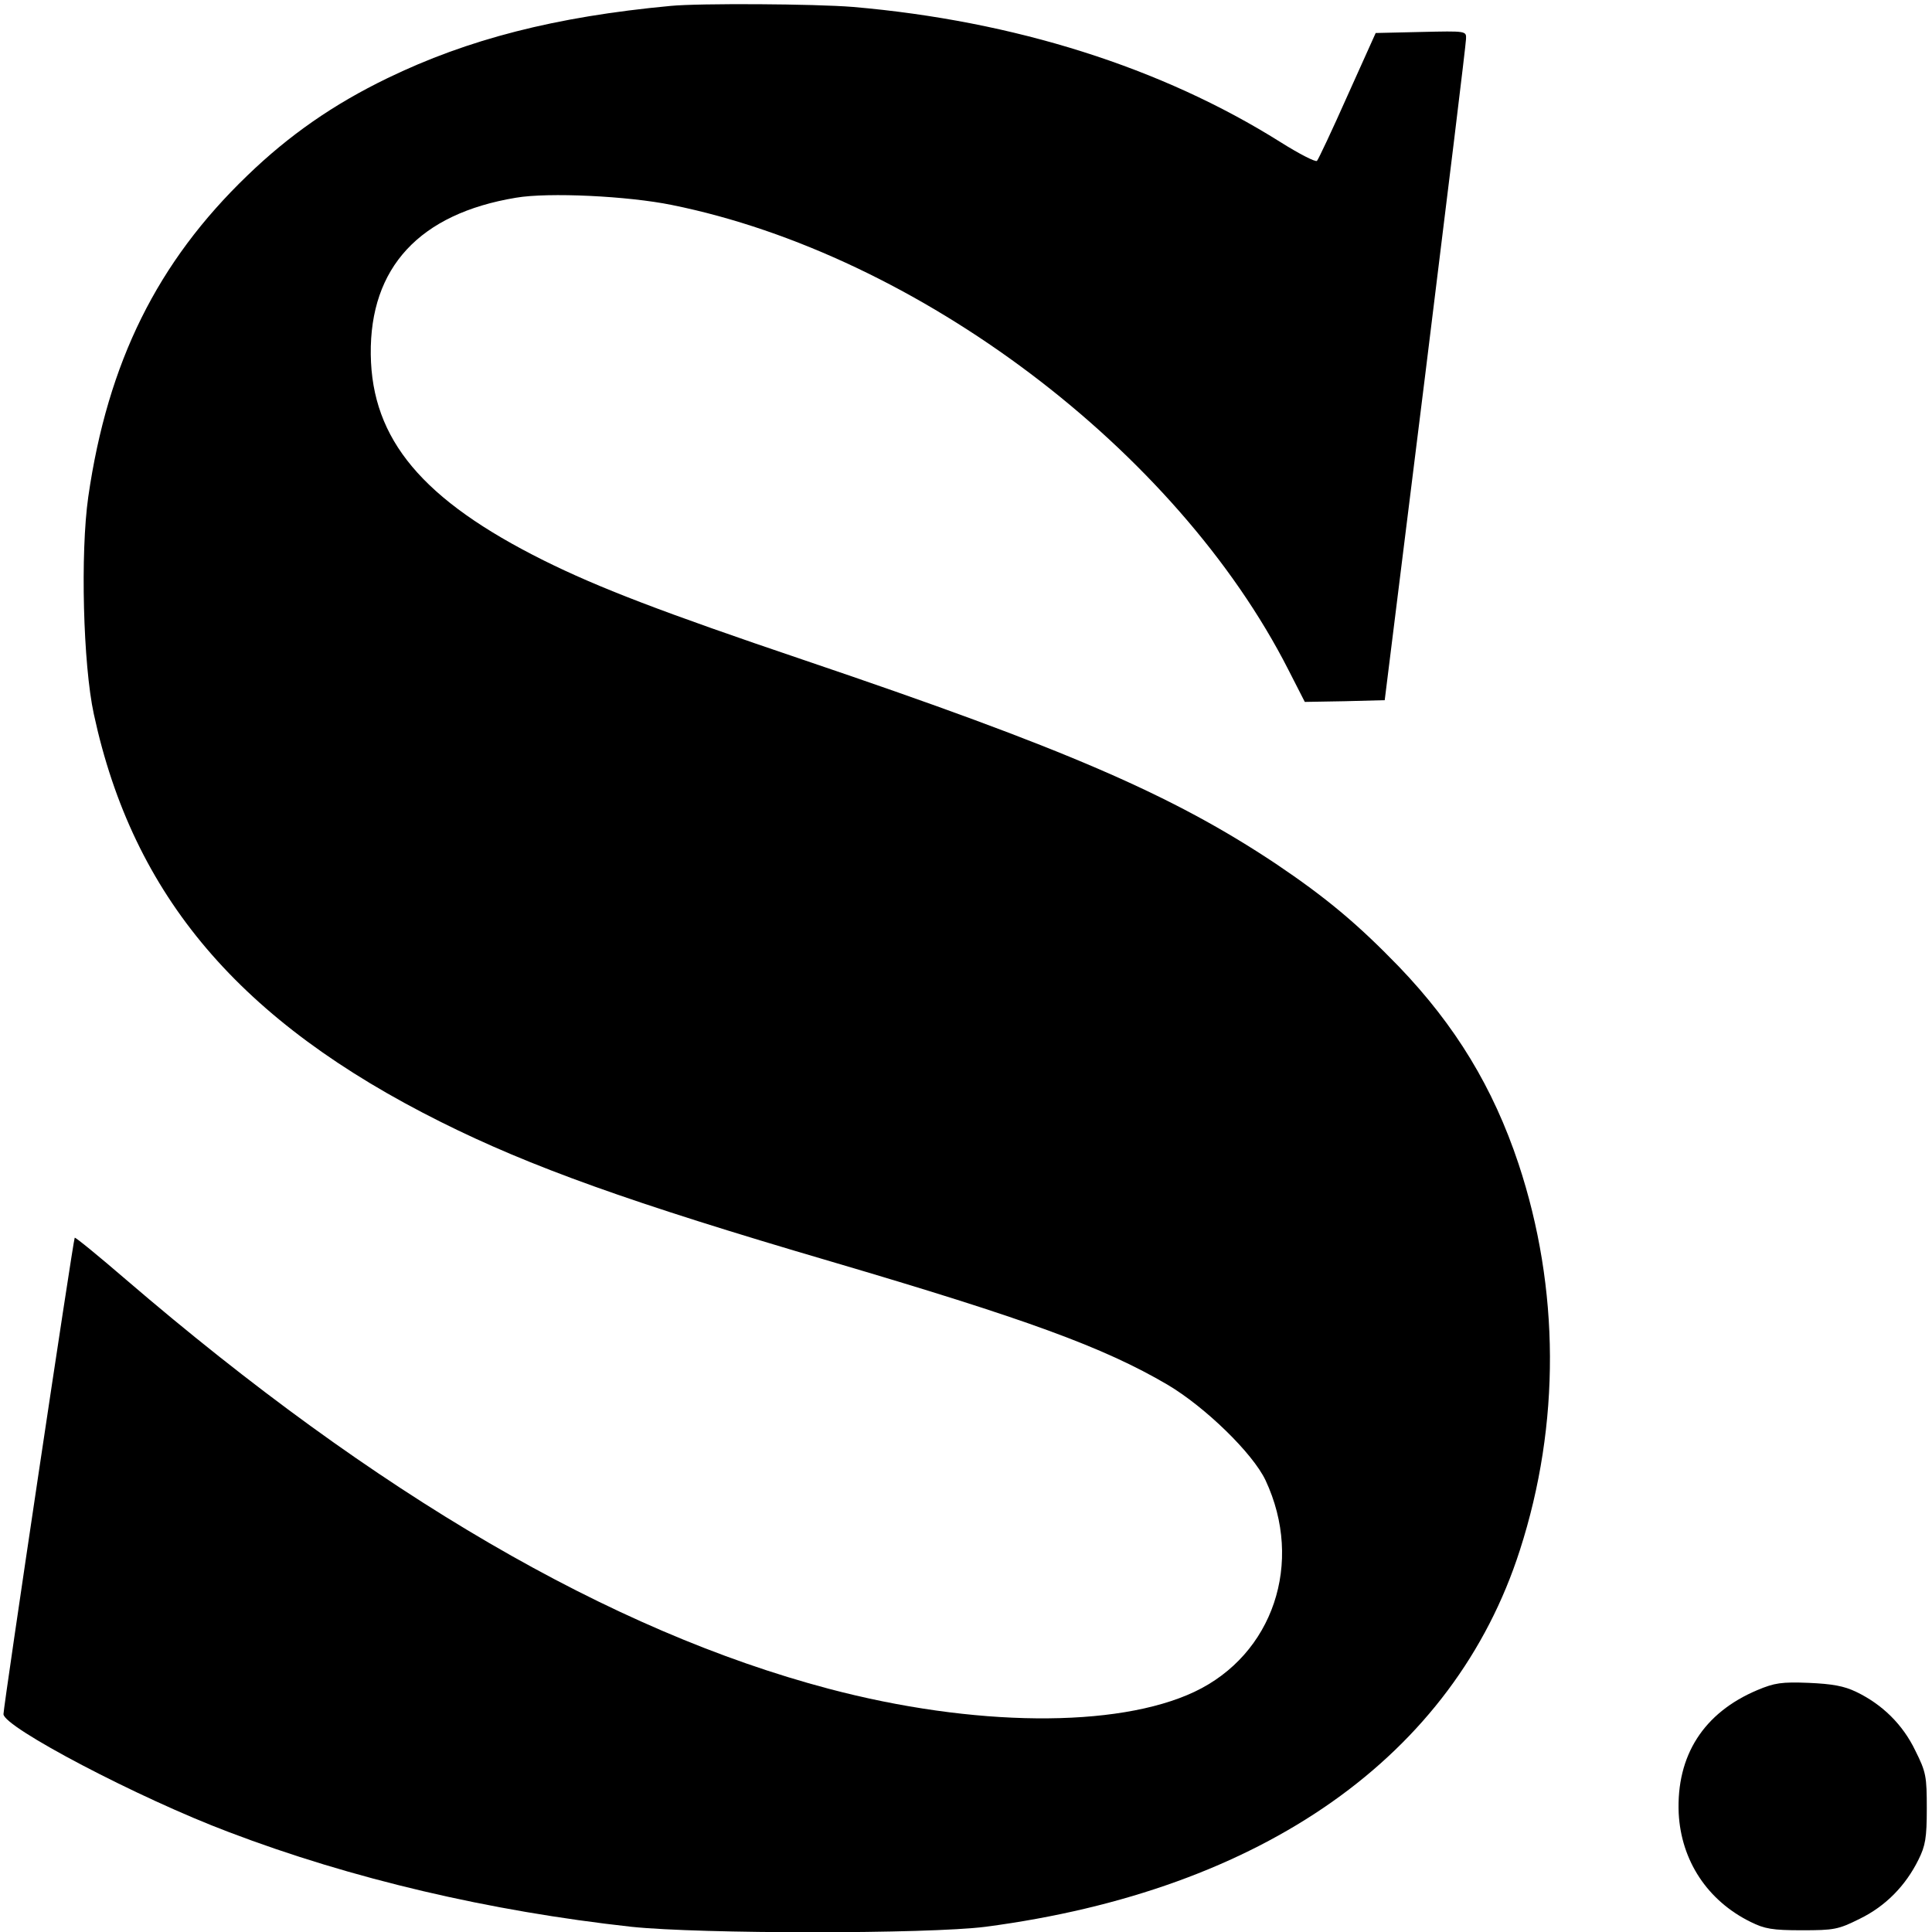 <?xml version="1.0" standalone="no"?>
<!DOCTYPE svg PUBLIC "-//W3C//DTD SVG 20010904//EN"
 "http://www.w3.org/TR/2001/REC-SVG-20010904/DTD/svg10.dtd">
<svg version="1.0" xmlns="http://www.w3.org/2000/svg"
 width="556pt" height="556pt" viewBox="0 0 556 556"
 preserveAspectRatio="xMidYMid meet">
<g transform="translate(0,556) scale(0.1,-0.1)"
fill="#000000" stroke="none">
<path d="M1930 5543 c-332 -31 -584 -96 -815 -208 -155 -75 -283 -164 -403
-280 -259 -249 -402 -537 -458 -925 -23 -161 -15 -482 16 -625 113 -524 420
-885 999 -1174 256 -128 545 -232 1121 -401 564 -166 786 -247 970 -355 108
-64 245 -197 282 -275 111 -237 22 -502 -205 -609 -223 -105 -636 -101 -1052
9 -628 166 -1302 559 -2023 1178 -79 68 -145 122 -147 120 -4 -4 -205 -1348
-205 -1371 0 -37 387 -241 650 -340 352 -134 749 -227 1157 -272 199 -21 854
-21 1019 0 799 105 1348 492 1538 1084 117 363 115 753 -4 1112 -73 219 -181
397 -344 567 -120 124 -210 199 -354 296 -299 199 -604 331 -1357 586 -411
139 -593 209 -750 287 -349 174 -495 348 -498 593 -3 250 140 405 418 451 93
16 322 5 449 -21 707 -143 1452 -705 1774 -1338 l47 -92 115 2 115 3 117 940
c64 517 117 950 117 963 1 23 1 23 -130 20 l-130 -3 -81 -180 c-44 -99 -84
-184 -88 -188 -4 -4 -51 20 -105 54 -342 215 -766 349 -1230 389 -110 9 -442
11 -525 3z"/>
<path d="M5057 696 c-154 -65 -233 -188 -226 -354 7 -137 83 -252 207 -313 40
-20 63 -24 147 -24 93 0 105 2 167 33 74 36 132 95 169 170 20 40 24 63 24
147 0 93 -2 105 -33 167 -36 75 -95 133 -170 169 -35 17 -69 23 -137 26 -78 3
-98 0 -148 -21z"/>
</g>
</svg>
